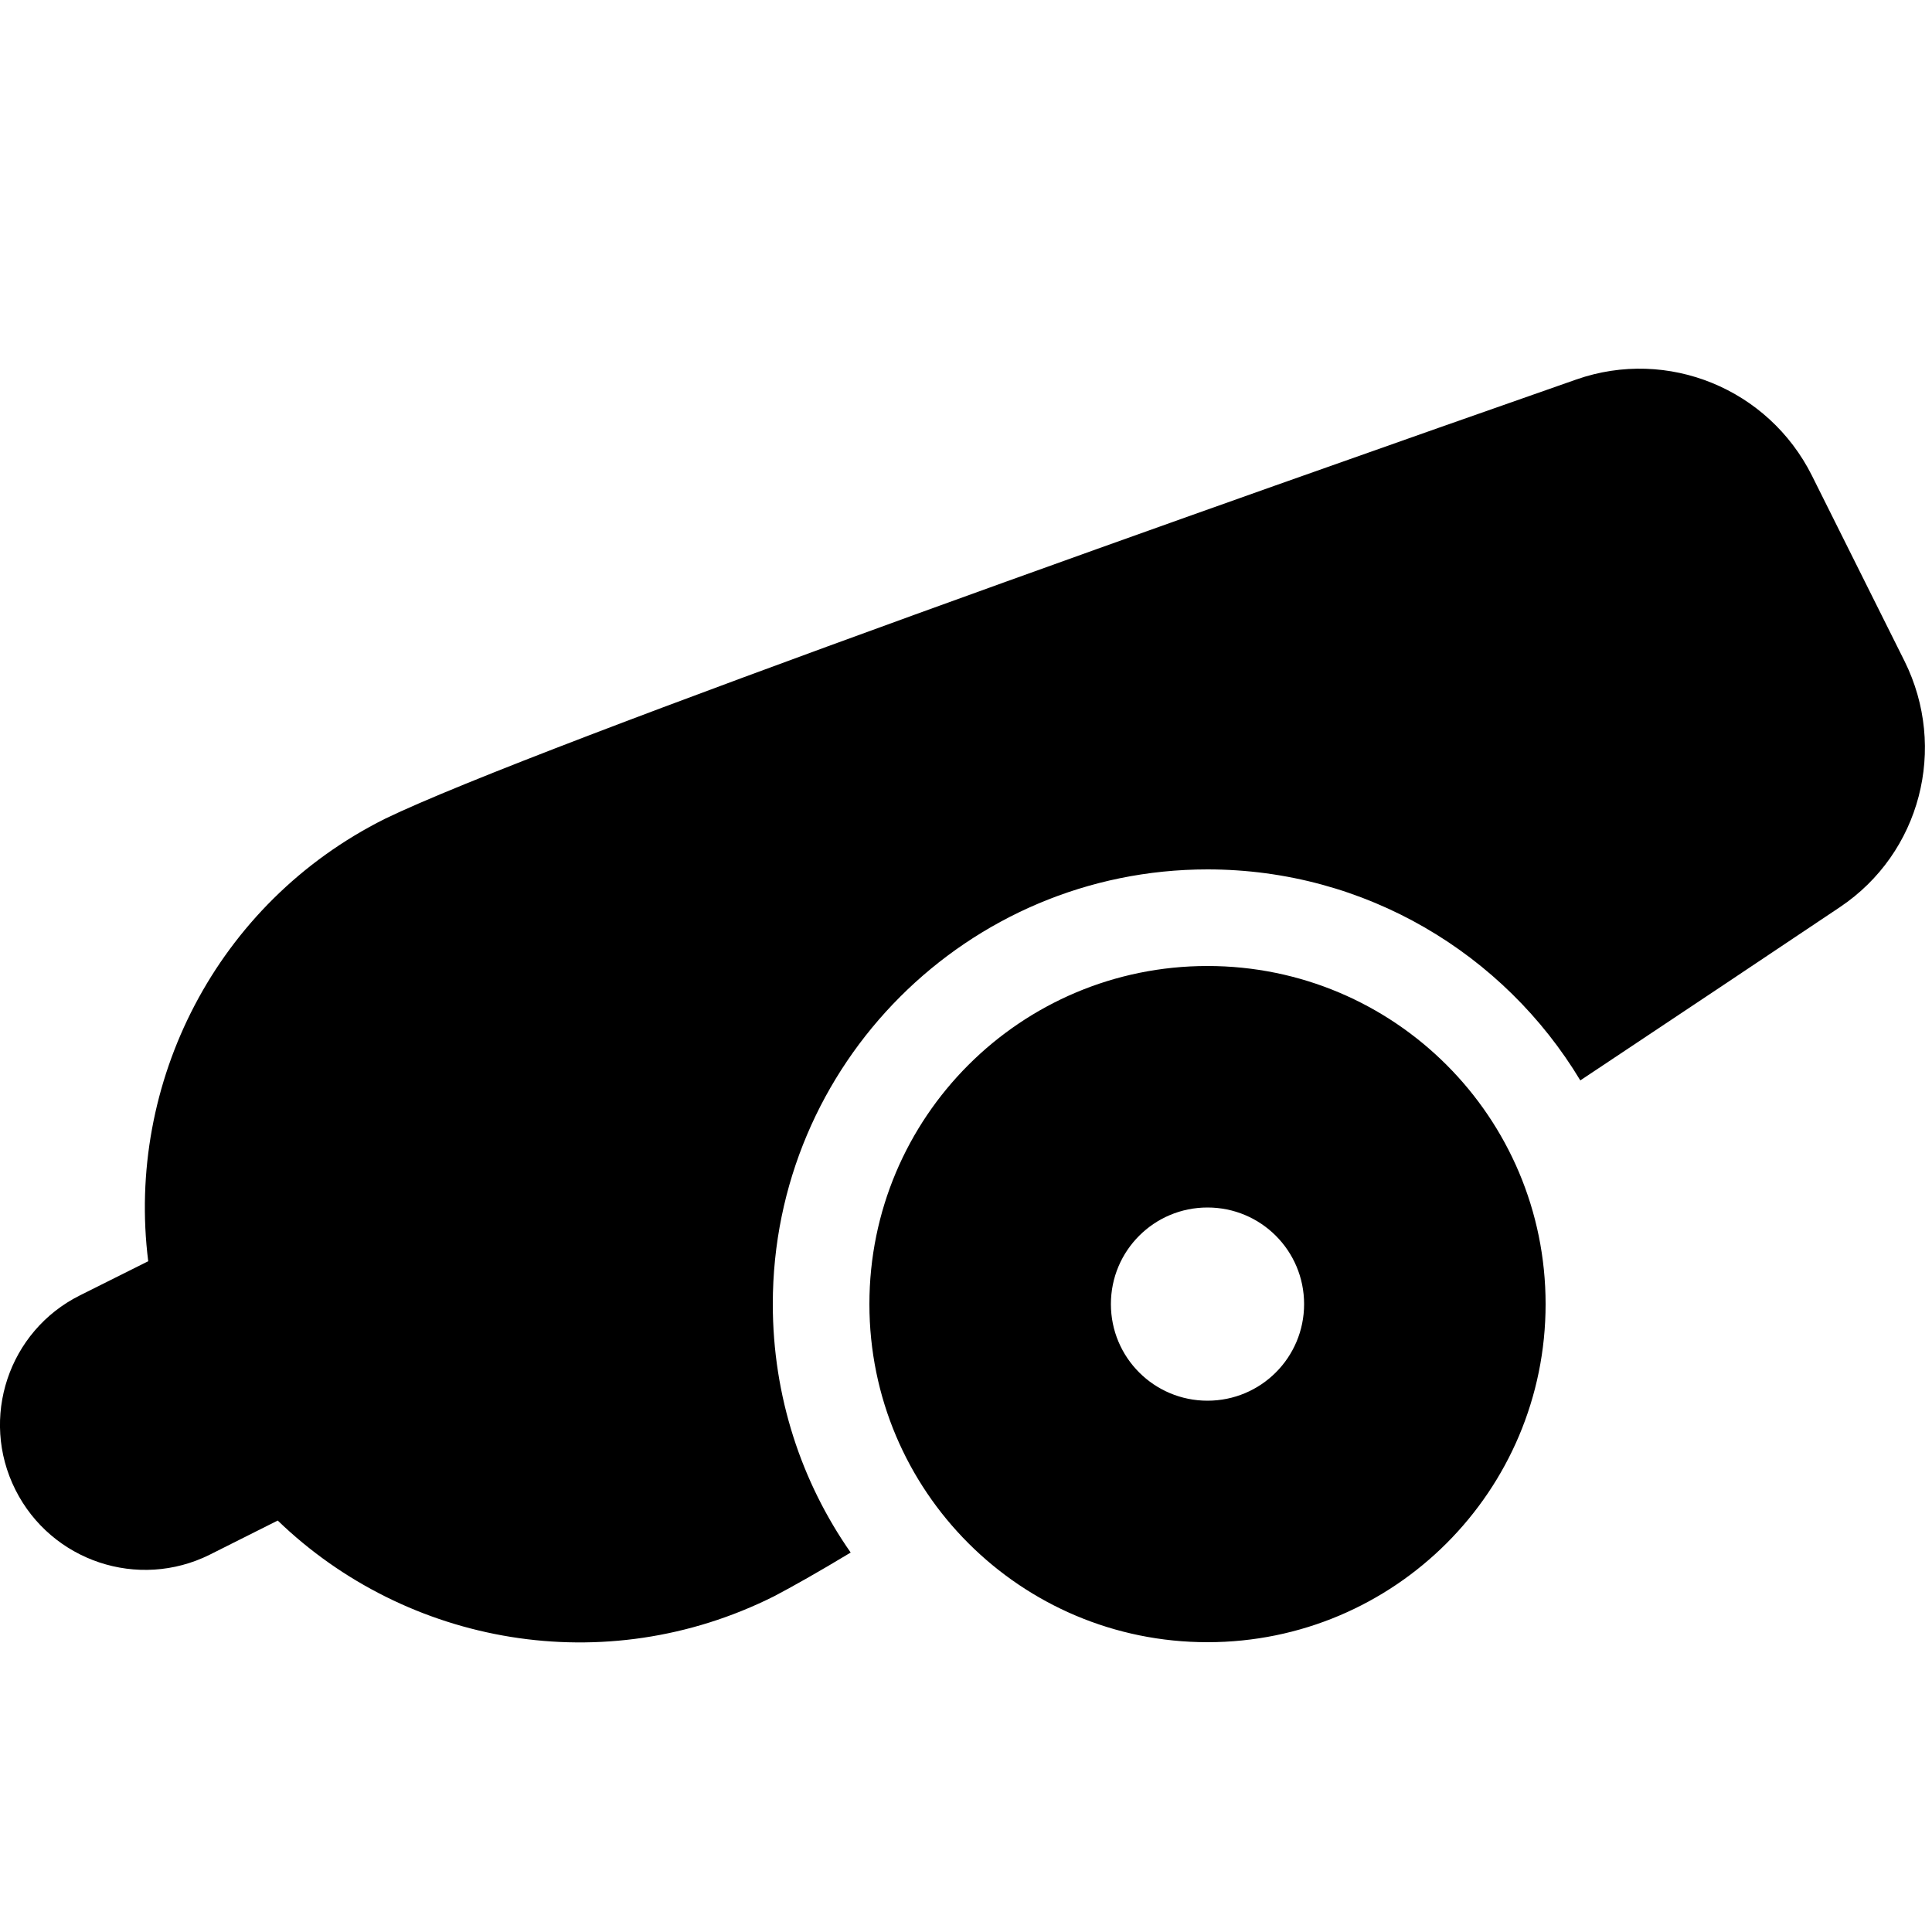 <svg xmlns="http://www.w3.org/2000/svg" viewBox="0 0 640 640"><!--! Font Awesome Pro 7.1.0 by @fontawesome - https://fontawesome.com License - https://fontawesome.com/license (Commercial License) Copyright 2025 Fonticons, Inc. --><path fill="currentColor" d="M49.1 417.8L26.5 429.1C2.8 440.9-6.8 469.8 5.1 493.5C17 517.2 45.8 526.8 69.5 515L92 503.7C134.7 544.9 200.3 556.9 256.4 528.8C262.5 525.6 271.2 520.7 281.8 514.3C265.5 491 256 462.6 256 432C256 352.5 320.5 288 400 288C452.4 288 498.3 316 523.5 357.9C556.4 336 586.4 316 609.5 300.5C636.2 282.6 645.2 247.8 630.9 219L600.2 157.5C585.8 128.8 552.5 115.1 522.2 125.7C414.8 163.3 177.1 247.2 127.6 271.2C71.5 299.2 41.7 358.9 49.1 417.8zM400 544C461.9 544 512 493.9 512 432C512 370.1 461.9 320 400 320C338.1 320 288 370.1 288 432C288 493.9 338.1 544 400 544zM400 400C417.7 400 432 414.3 432 432C432 449.7 417.7 464 400 464C382.3 464 368 449.7 368 432C368 414.3 382.3 400 400 400z"/></svg>